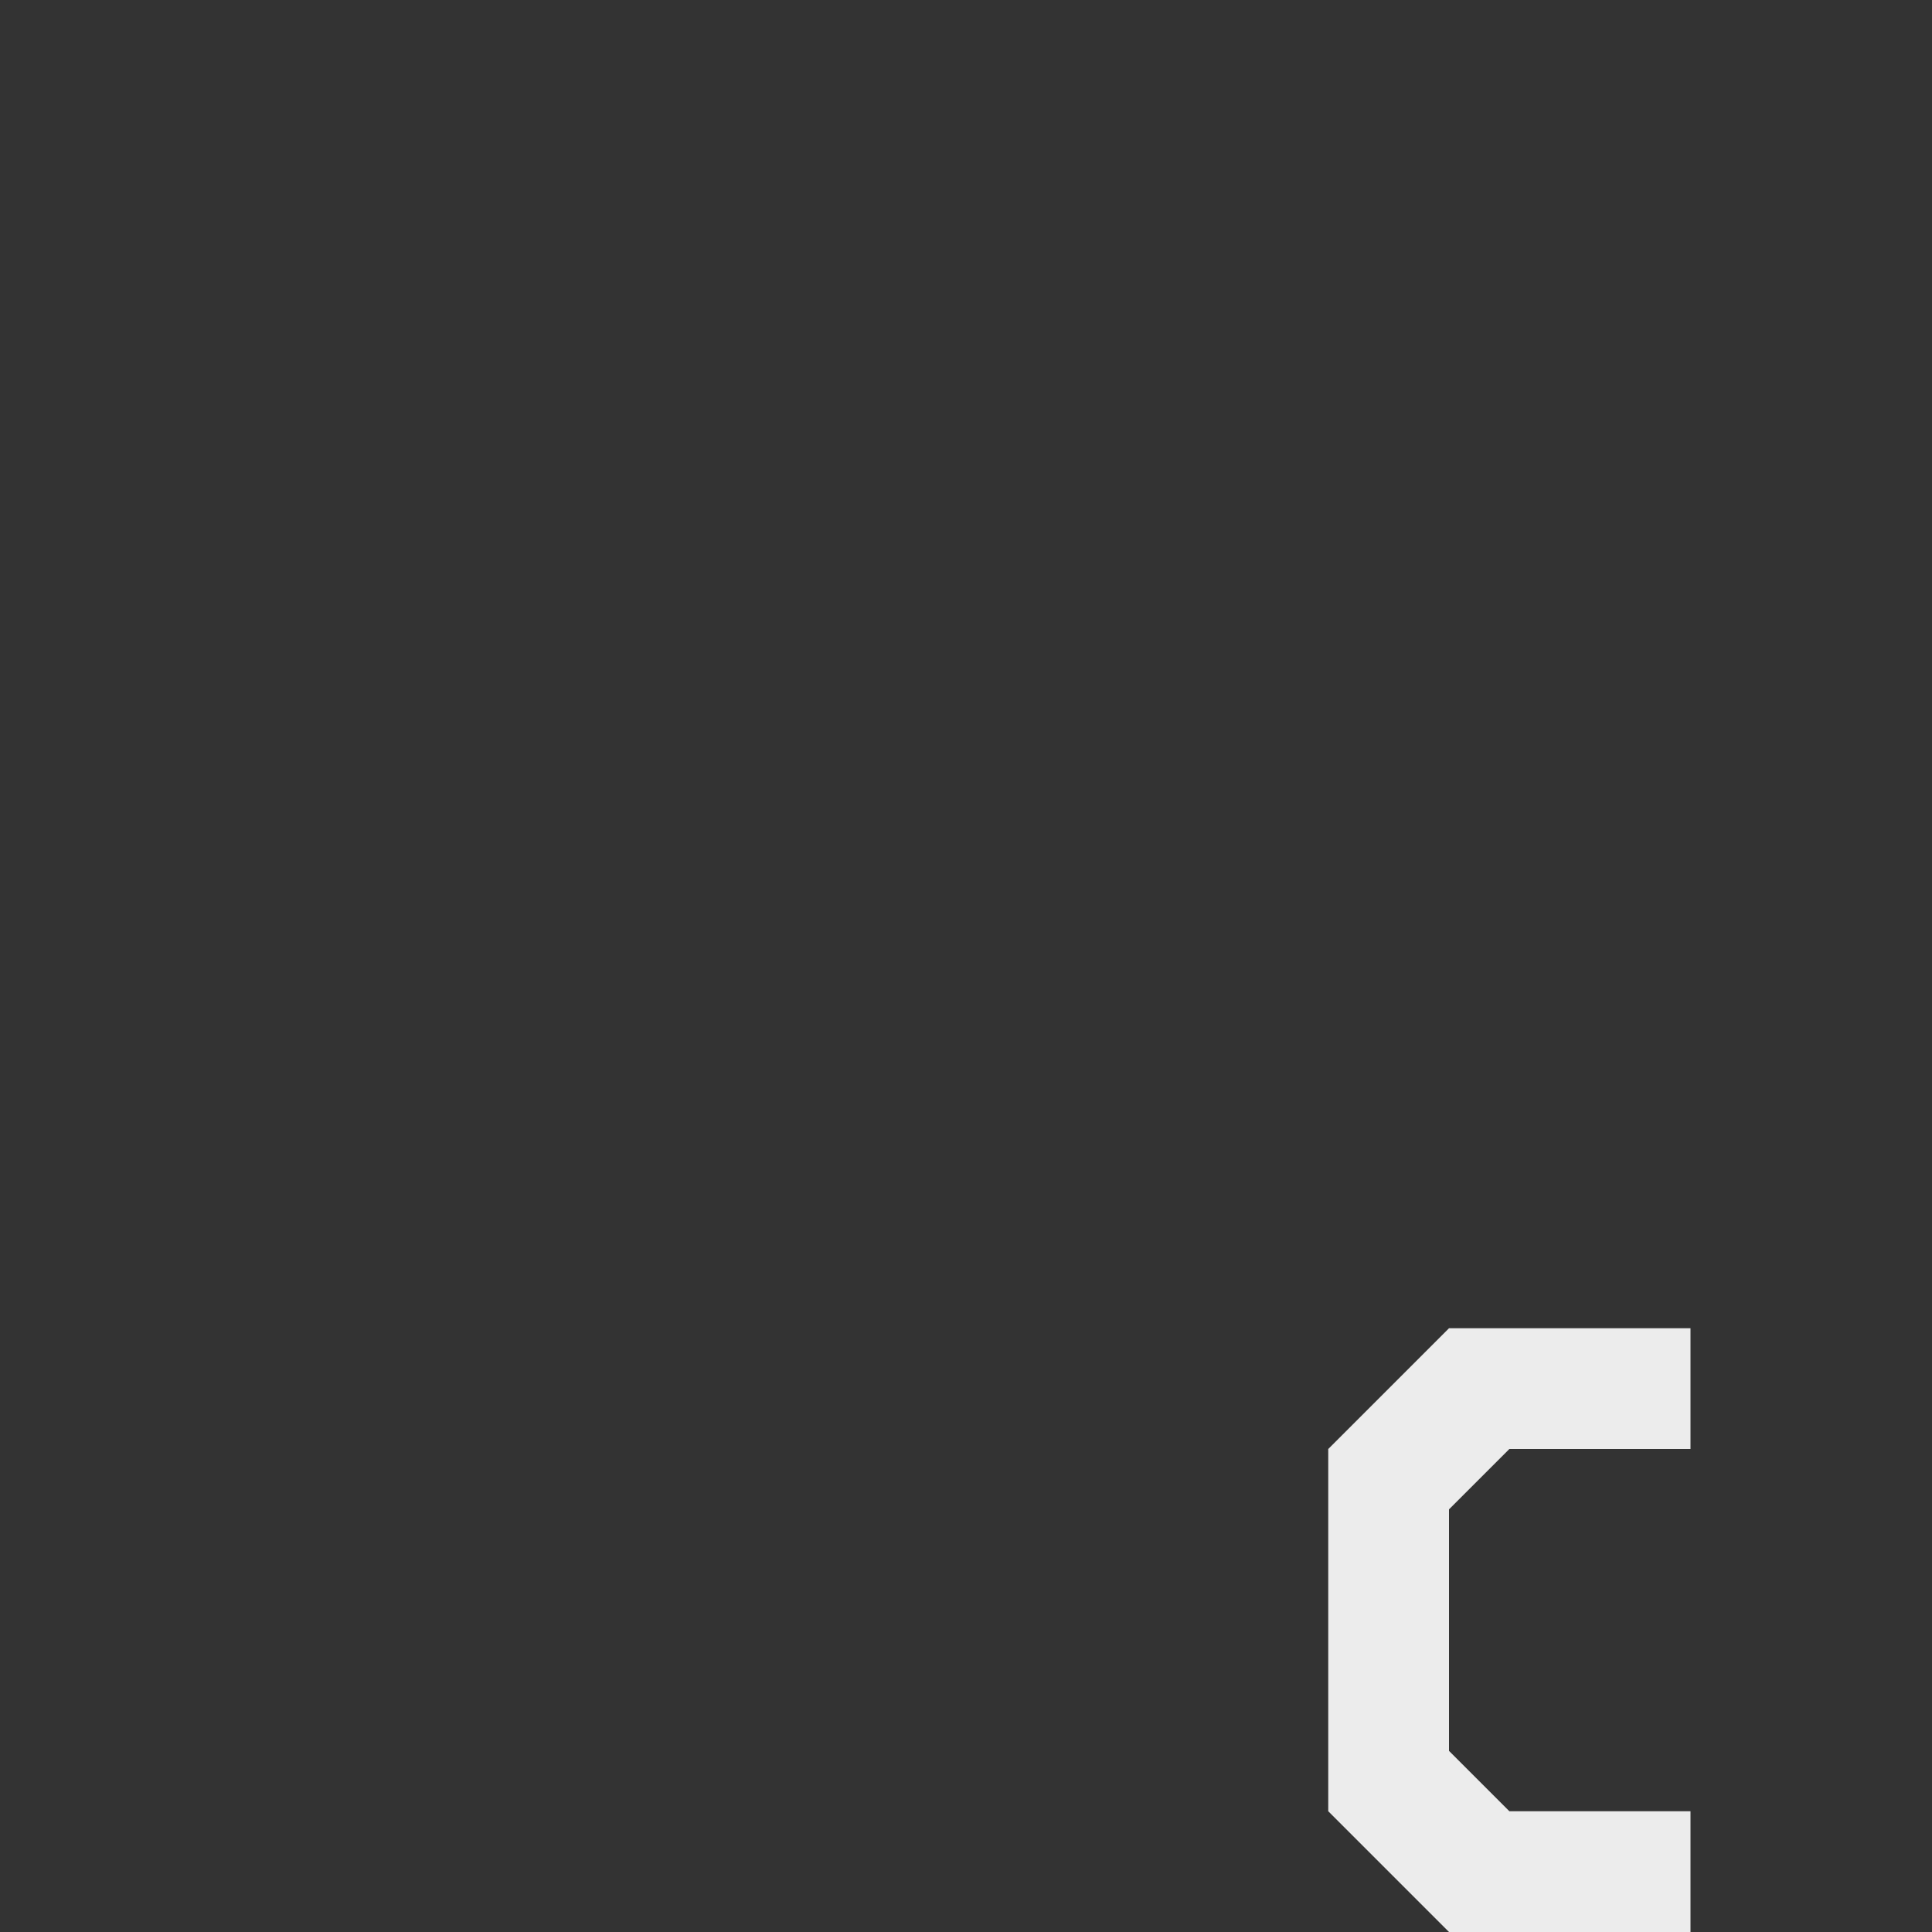 <svg viewBox="0 0 16 16" xmlns="http://www.w3.org/2000/svg">
 <rect x="0" y="0" width="16" height="16" fill="#333333" stroke="none"/>
 <path style="fill:#ececec;fill-opacity:1;stroke:none;fill-rule:evenodd" d="m 14 11 -2 0 -1 1 0 3 1 1 2 0 0 -1 -1.5 0 -0.5 -0.5 0 -2 0.5 -0.5 1.5 0 z"/>
</svg>
